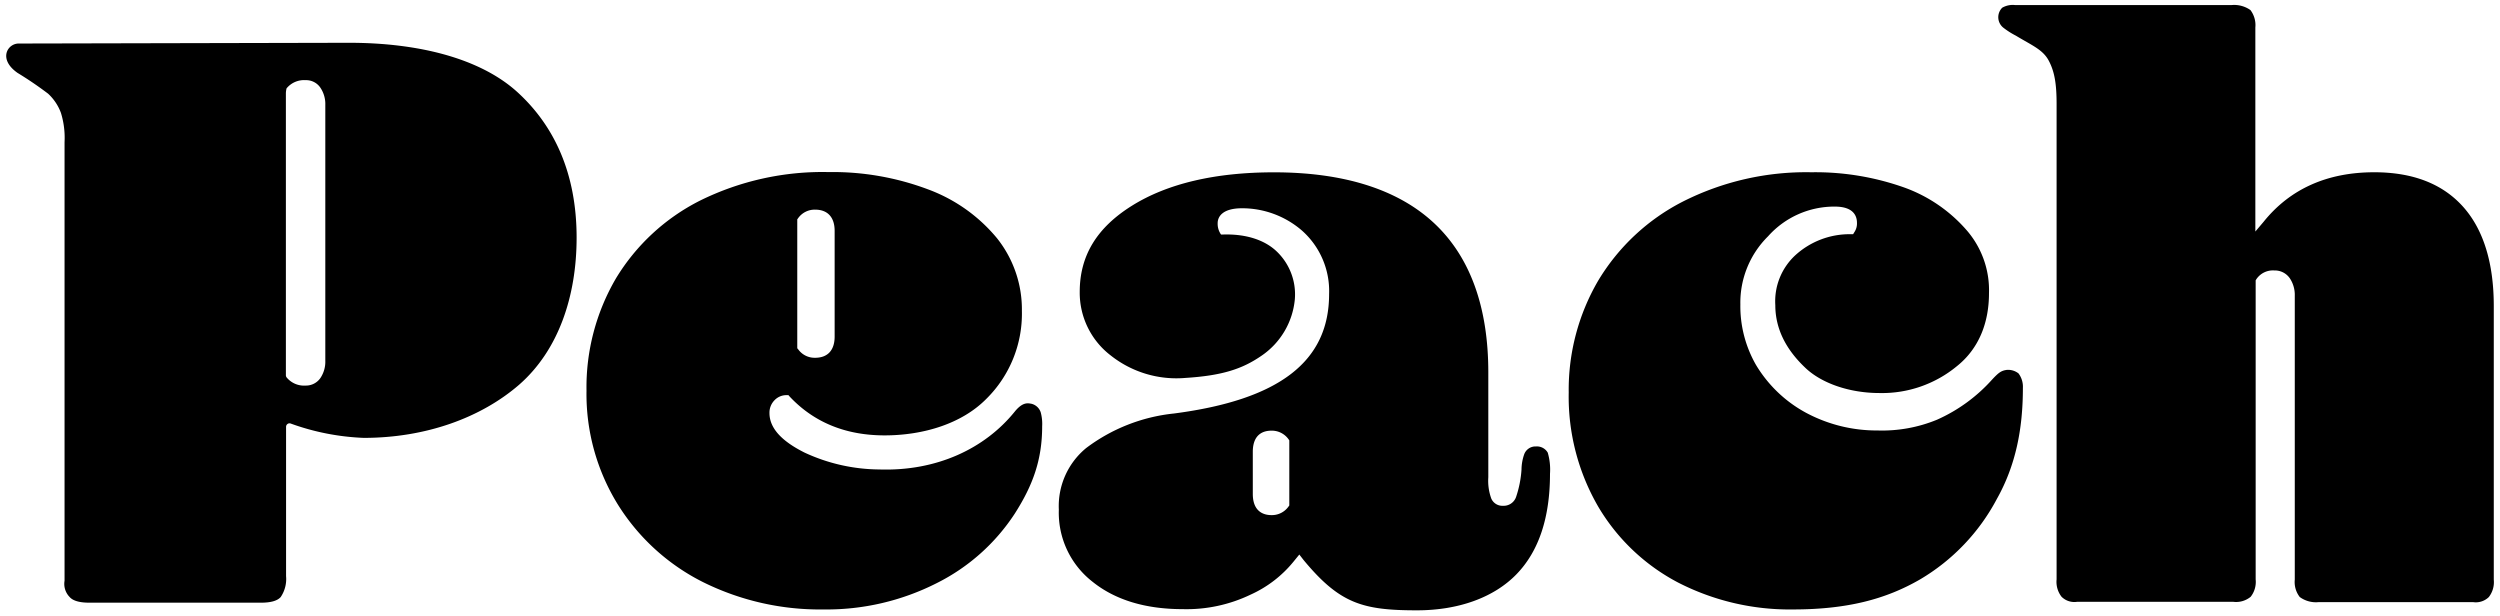 <svg id="Content" xmlns="http://www.w3.org/2000/svg" viewBox="0 0 402 99"><title>Peach 4 black</title><path d="M165.83,64.92c-.49-.07-1.34-.36-2.66,1.27-4.8,5.94-12.54,9.61-21.79,9.3a28.92,28.92,0,0,1-12-2.71c-3.8-1.9-5.65-4-5.65-6.37a2.84,2.84,0,0,1,.82-2.06,2.63,2.63,0,0,1,1.91-.81h.32l.2.23c3.89,4.14,9,6.24,15.26,6.24s12.45-1.89,16.38-5.89A19.24,19.24,0,0,0,164.32,50a18.37,18.37,0,0,0-4-11.69,26.1,26.1,0,0,0-11.09-7.86,43.57,43.57,0,0,0-16-2.78,44.47,44.47,0,0,0-20.63,4.57A33.35,33.35,0,0,0,99.06,44.74a34.65,34.65,0,0,0-4.75,18.1,33.77,33.77,0,0,0,5.08,18.35,34.2,34.2,0,0,0,13.67,12.42A42.32,42.32,0,0,0,132.42,98a39.12,39.12,0,0,0,18.2-4.23,32.13,32.13,0,0,0,12.53-11.14c2.93-4.58,4.43-8.68,4.43-14.09a7.07,7.07,0,0,0-.24-2.26A2.09,2.09,0,0,0,165.83,64.92ZM128.2,35.27l.14-.19a3.28,3.28,0,0,1,2.73-1.37c2,0,3.14,1.21,3.14,3.41v17c0,2.2-1.12,3.41-3.14,3.41a3.24,3.24,0,0,1-2.73-1.37L128.2,56ZM324.58,60.05a3.57,3.57,0,0,1,.7,2.34c0,6.58-1.15,12.43-4.18,17.83a32.85,32.85,0,0,1-12.34,12.94C303.24,96.36,297,98,288.29,98a39.25,39.25,0,0,1-18.4-4.3A32.37,32.37,0,0,1,257,81.48a35.22,35.22,0,0,1-4.75-18.37,34.79,34.79,0,0,1,4.75-18A33.83,33.83,0,0,1,270.63,32.4a43.91,43.91,0,0,1,20.63-4.7,42.73,42.73,0,0,1,14.91,2.44,24.09,24.09,0,0,1,10.17,7,14.71,14.71,0,0,1,3.49,10c0,4.72-1.6,8.9-5.16,11.74a18.9,18.9,0,0,1-12.45,4.32c-4.82,0-9.37-1.57-12-4.13-3-2.86-4.75-6.17-4.75-10a10.07,10.07,0,0,1,3.19-8,12.94,12.94,0,0,1,8.92-3.41h.4l.21-.34a2.49,2.49,0,0,0,.41-1.49c0-1-.46-2.61-3.55-2.61A14.27,14.27,0,0,0,284.3,38a15,15,0,0,0-4.45,10.94,19,19,0,0,0,2.49,9.7,21,21,0,0,0,8.08,7.74,24.08,24.08,0,0,0,11.49,2.84,23.15,23.15,0,0,0,9.56-1.73,26.12,26.12,0,0,0,8.81-6.4c1.14-1.23,1.53-1.48,2.4-1.61A2.7,2.7,0,0,1,324.58,60.05ZM247,71.79A1.93,1.93,0,0,0,245.11,73a7.55,7.55,0,0,0-.45,2.49,17.25,17.25,0,0,1-.87,4.41,2.11,2.11,0,0,1-2.1,1.43,1.94,1.94,0,0,1-1.89-1.16,8.35,8.35,0,0,1-.48-3.42V59.87c0-10.52-2.94-18.6-8.73-24s-14.47-8.16-25.73-8.16c-9.44,0-17.11,1.8-22.81,5.35s-8.43,8.07-8.43,13.88a12.71,12.71,0,0,0,5,10.23,17,17,0,0,0,12,3.6c5.89-.37,9.12-1.43,12.19-3.54a12.35,12.35,0,0,0,5.4-9.11,9.53,9.53,0,0,0-3.07-7.83c-1.66-1.51-4.42-2.7-8.47-2.58l-.33,0a3,3,0,0,1-.54-1.82c0-1,.72-2.37,3.81-2.4a14.7,14.7,0,0,1,9.74,3.58,13,13,0,0,1,4.37,10.21c0,10.85-8,17-24.94,19.21a28.27,28.27,0,0,0-14.13,5.56,12.08,12.08,0,0,0-4.39,9.9,14.06,14.06,0,0,0,5.4,11.58c3.63,2.93,8.51,4.42,14.51,4.42a23.77,23.77,0,0,0,10.94-2.34A18.91,18.91,0,0,0,208,90.31l.93-1.14.7.9c5.81,7,9.48,8.07,18.22,8.07,6.68,0,12.37-2.06,16-5.8s5.39-9.19,5.39-16.16a9.74,9.74,0,0,0-.36-3.39A2,2,0,0,0,247,71.79Zm-39.68,9.49-.14.19a3.27,3.27,0,0,1-2.73,1.36c-1.12,0-3-.44-3-3.41V72.66c0-3,1.88-3.41,3-3.41a3.3,3.3,0,0,1,2.73,1.36l.14.2ZM401,49.22v44a3.91,3.91,0,0,1-.8,2.79,3,3,0,0,1-2.54.81h-24.8A4.4,4.4,0,0,1,369.8,96a3.91,3.91,0,0,1-.8-2.79V47.58a4.82,4.82,0,0,0-.81-2.85,2.92,2.92,0,0,0-2.47-1.24,3.2,3.2,0,0,0-2.9,1.41l-.11.18V93.17a3.87,3.87,0,0,1-.8,2.79,3.67,3.67,0,0,1-2.81.81H334a2.91,2.91,0,0,1-2.5-.81,3.91,3.91,0,0,1-.8-2.79V16.74c0-3.25-.32-5.22-1.27-7s-2.73-2.46-5.27-4a12.78,12.78,0,0,1-2-1.27,2.15,2.15,0,0,1-.2-3.23,3.38,3.38,0,0,1,2.1-.42h34.73a4.52,4.52,0,0,1,3.08.8,4,4,0,0,1,.79,2.8V37.23L364,35.65c4.25-5.28,10.23-7.95,17.78-7.95,6.23,0,11,1.87,14.29,5.55S401,42.34,401,49.22ZM56.12,6.88,3,7C1.21,7-.34,9.51,2.82,11.72a58.56,58.56,0,0,1,4.91,3.34,7.91,7.91,0,0,1,2.07,3.1,13.53,13.53,0,0,1,.58,4.7V93.39A3,3,0,0,0,11.2,96c.52.6,1.58.91,3.13.91H42c1.56,0,2.62-.31,3.14-.91A5.17,5.17,0,0,0,46,92.64v-24a.56.56,0,0,1,.23-.46.53.53,0,0,1,.5-.08,38.73,38.73,0,0,0,11.75,2.31c10,0,18.87-3.24,25-8.55,6.3-5.51,9.24-14.18,9.24-23.65,0-10.38-3.63-18-9.47-23.35S67.62,6.88,56.12,6.88ZM52.31,58a4.72,4.72,0,0,1-.79,2.79A2.82,2.82,0,0,1,49.14,62a3.62,3.62,0,0,1-3.06-1.32.6.6,0,0,1-.11-.34V15.05a3.34,3.34,0,0,1,.11-.84,3.63,3.63,0,0,1,3.06-1.32,2.76,2.76,0,0,1,2.37,1.2,4.69,4.69,0,0,1,.8,2.79Z"/></svg>
